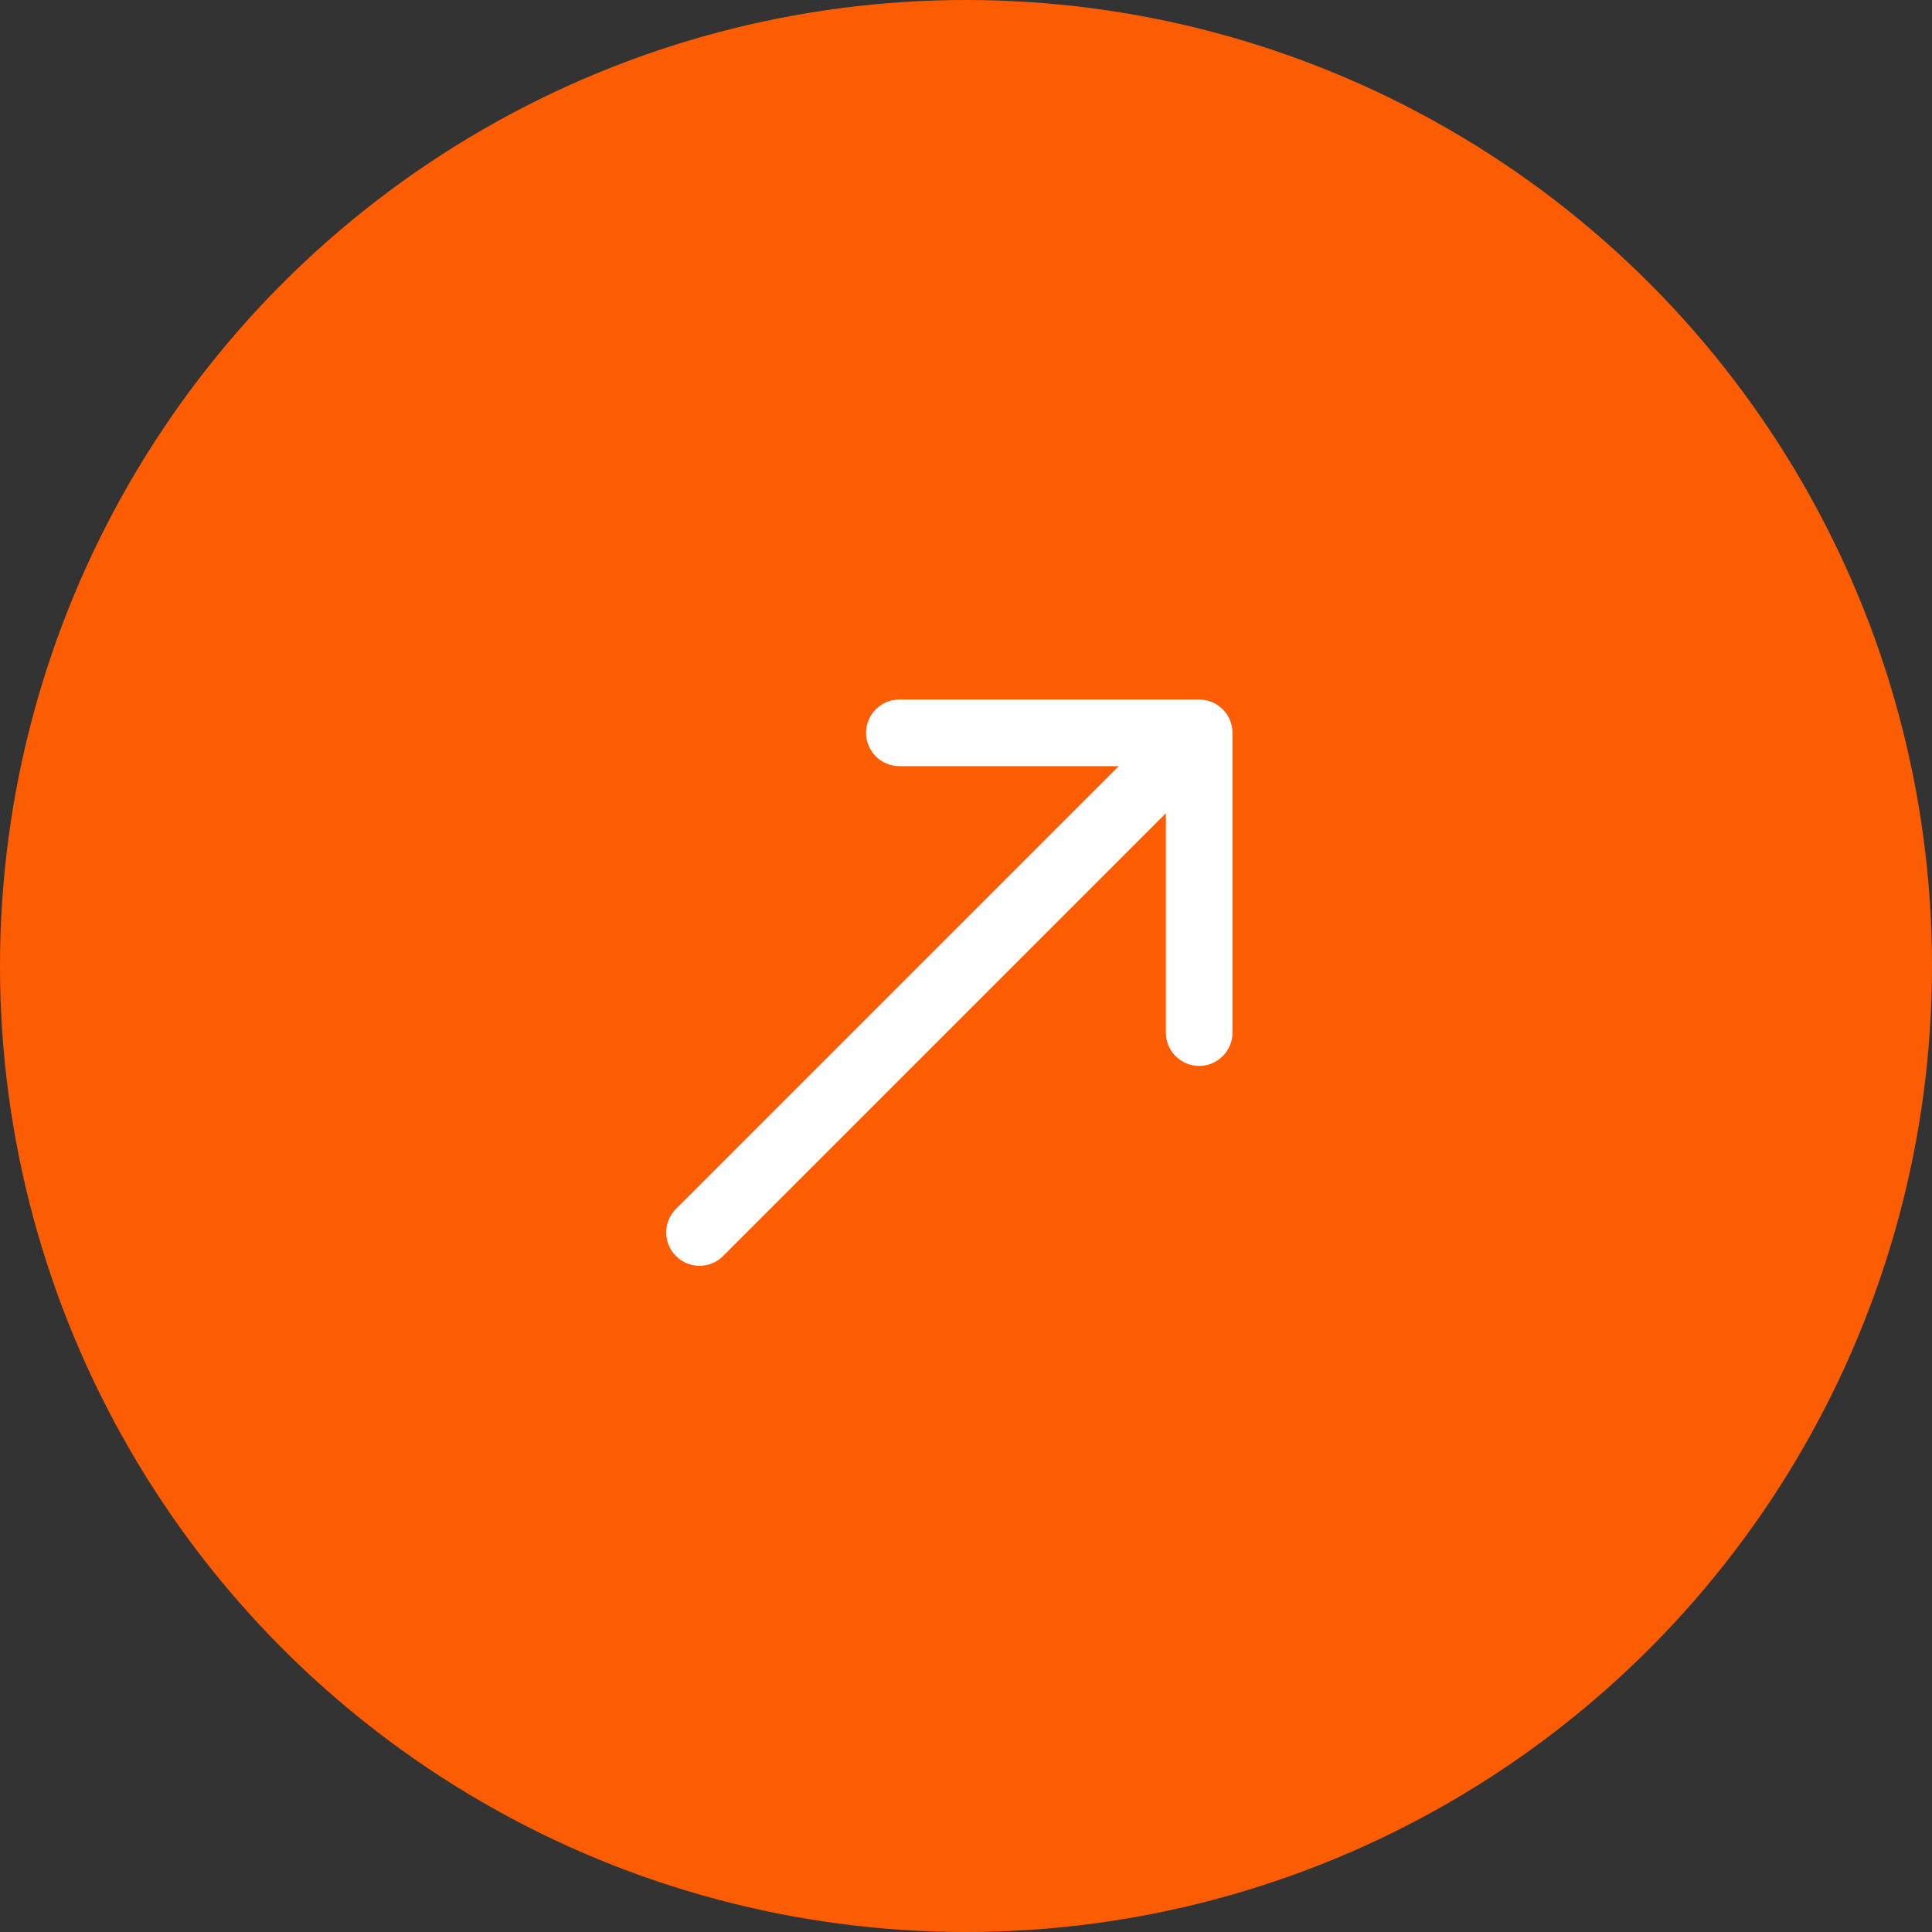 <?xml version="1.0" encoding="UTF-8"?> <svg xmlns="http://www.w3.org/2000/svg" width="58" height="58" viewBox="0 0 58 58" fill="none"><rect x="0" y="0" width="58" height="58" fill="#333333" stroke="none"/> <circle cx="29" cy="29" r="29" fill="#FD5D02"></circle> <path d="M20.293 36.293C19.902 36.683 19.902 37.317 20.293 37.707C20.683 38.098 21.317 38.098 21.707 37.707L20.293 36.293ZM37 22C37 21.448 36.552 21 36 21L27 21C26.448 21 26 21.448 26 22C26 22.552 26.448 23 27 23L35 23L35 31C35 31.552 35.448 32 36 32C36.552 32 37 31.552 37 31L37 22ZM21.707 37.707L36.707 22.707L35.293 21.293L20.293 36.293L21.707 37.707Z" fill="white"></path> </svg> 